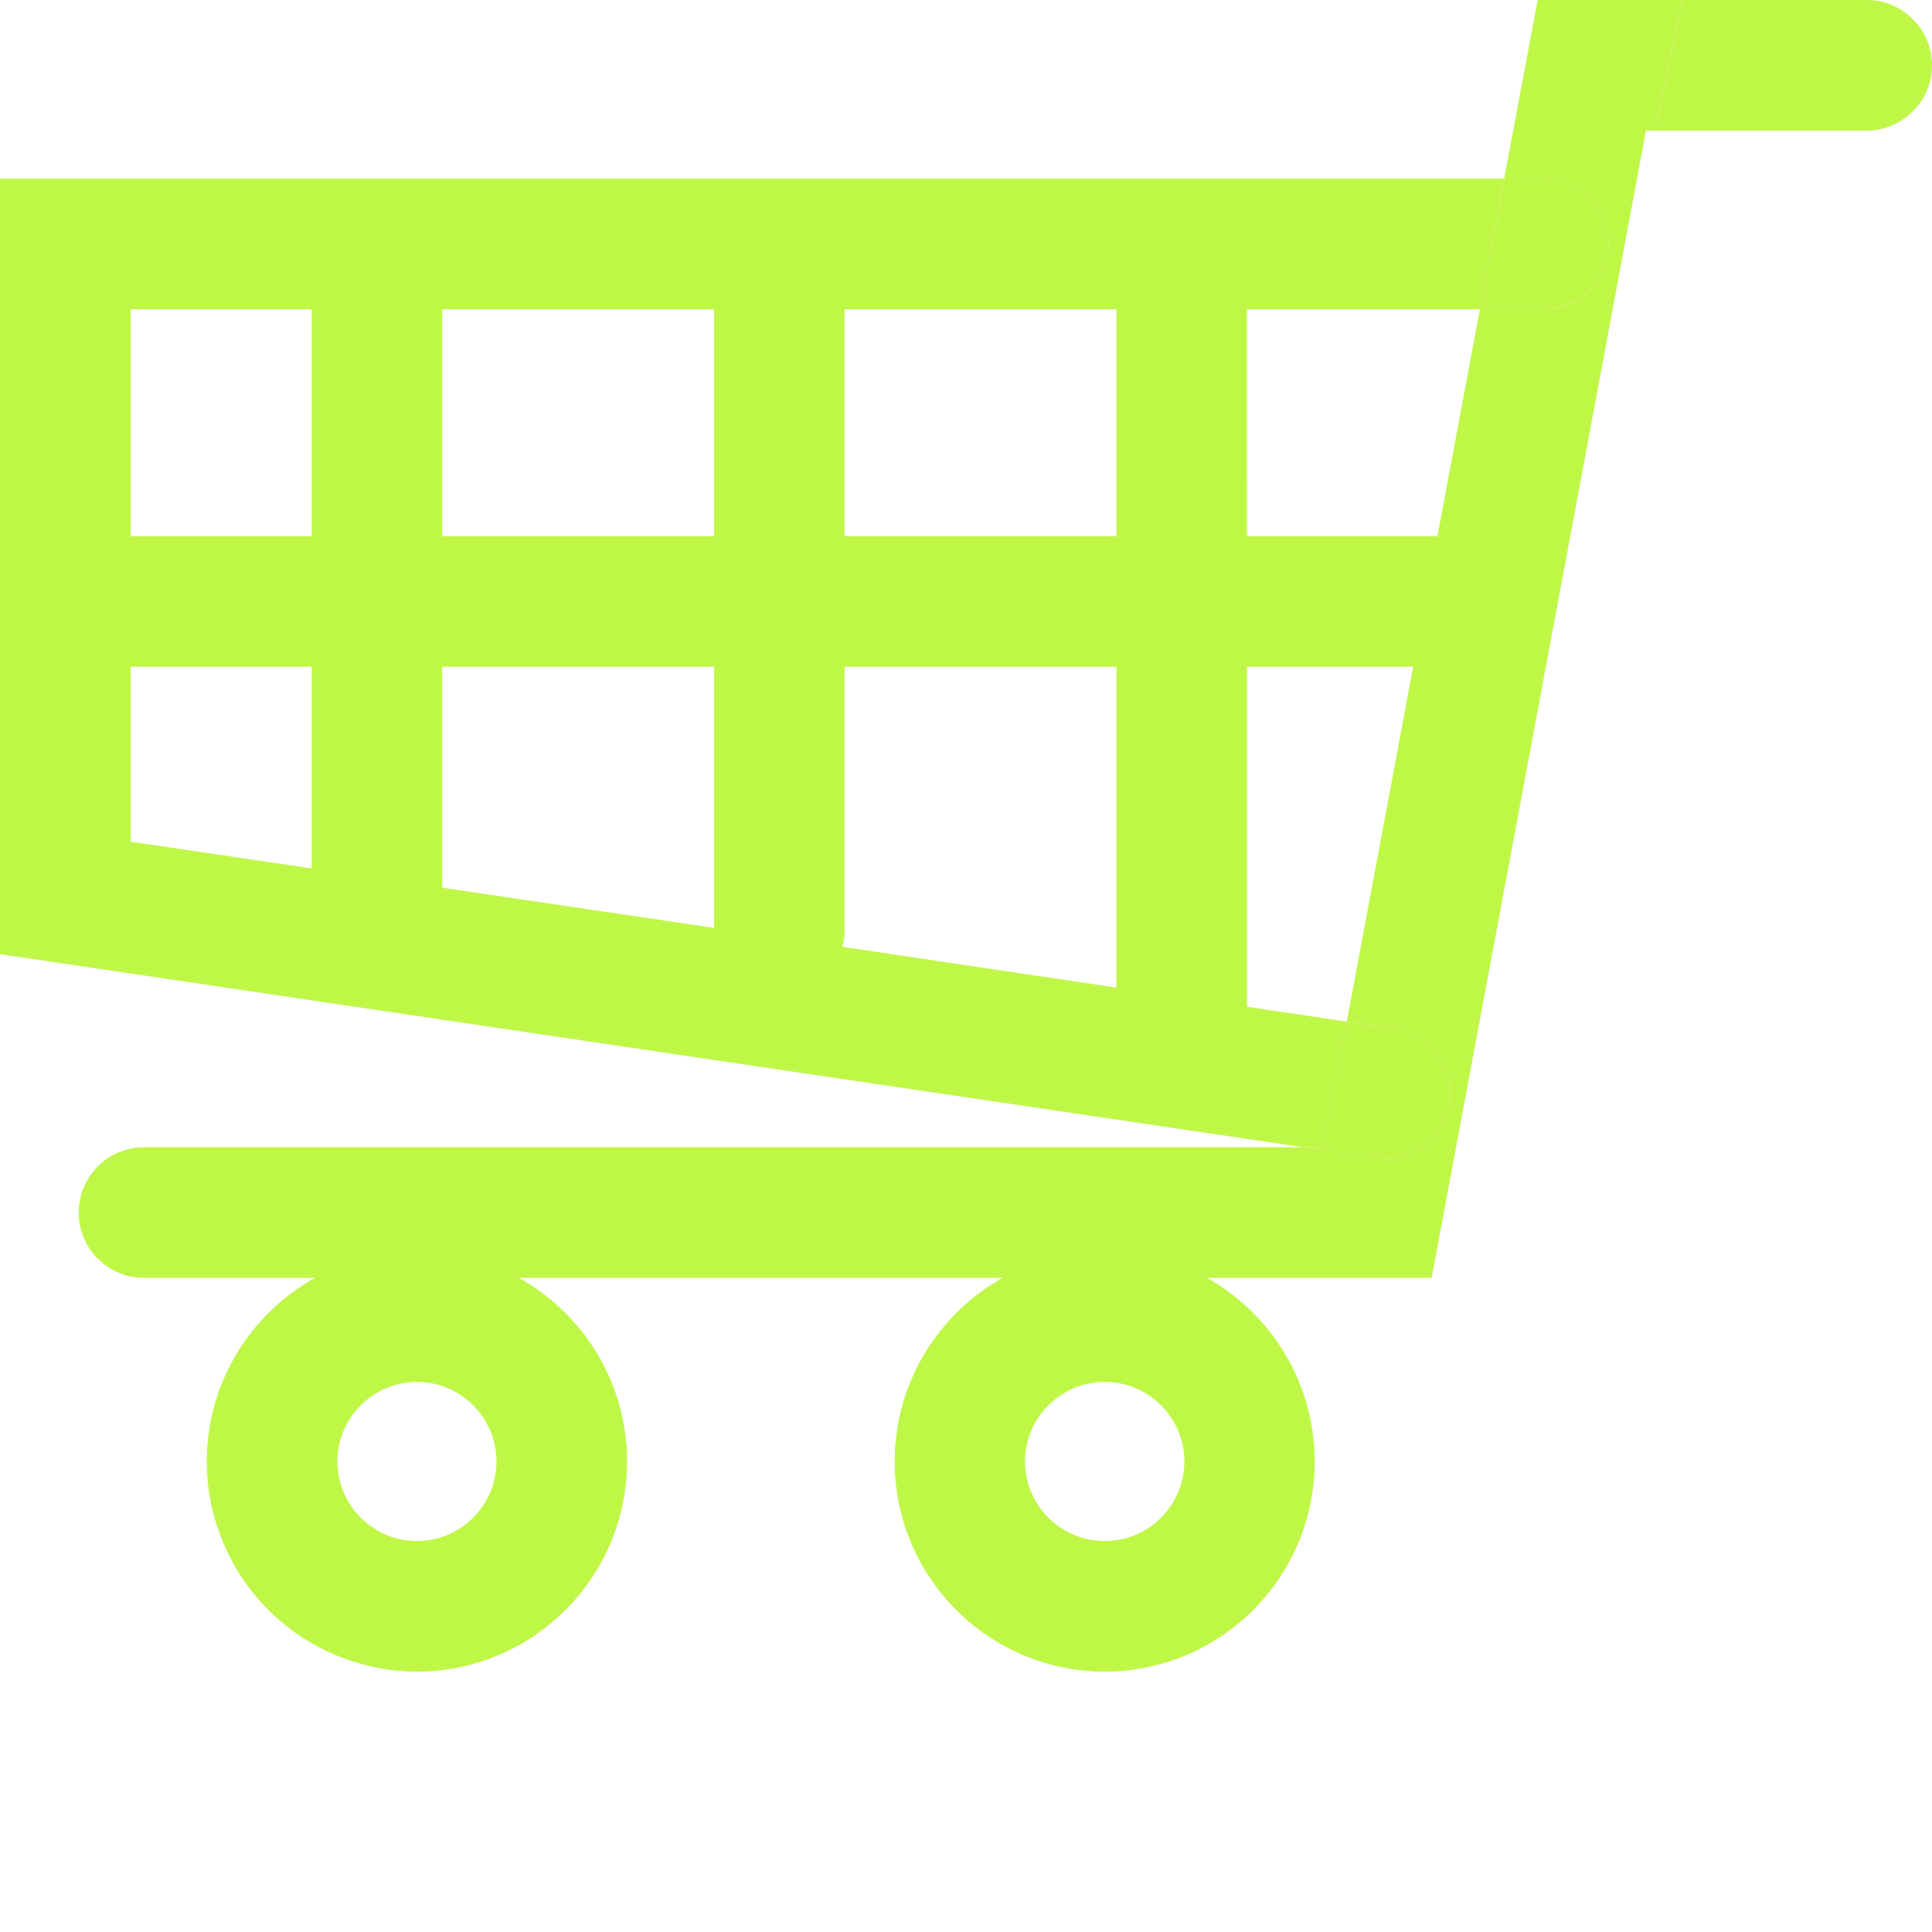 <svg width="800" height="800" viewBox="0 0 800 800" fill="none" xmlns="http://www.w3.org/2000/svg">
<g clip-path="url(#clip0_1030_13)">
<path d="M499.782 529.134C487.303 522.202 472.857 518.156 457.489 518.156C442.12 518.156 427.675 522.202 415.195 529.134C388.501 544.041 370.475 572.584 370.475 605.17C370.475 653.127 409.417 692.184 457.489 692.184C505.445 692.184 544.387 653.127 544.387 605.17C544.387 572.584 526.361 544.041 499.782 529.134ZM457.49 638.105C439.232 638.105 424.44 623.314 424.44 605.172C424.44 587.03 439.232 572.237 457.49 572.237C475.632 572.237 490.423 587.03 490.423 605.172C490.423 623.314 475.631 638.105 457.49 638.105Z" fill="#BFF747"/>
<path d="M214.821 529.134C214.127 528.788 213.549 528.441 212.857 528.095C206.848 524.859 200.377 522.433 193.674 520.816C186.971 519.083 179.923 518.158 172.643 518.158C157.39 518.158 142.945 522.203 130.465 529.136C103.771 543.928 85.629 572.47 85.629 605.172C85.629 615.803 87.479 625.856 91.06 635.216C99.727 659.02 118.679 677.972 142.599 686.755C151.959 690.222 162.129 692.186 172.645 692.186C220.601 692.186 259.659 653.128 259.659 605.172C259.657 572.469 241.515 543.927 214.821 529.134ZM172.643 638.105C154.501 638.105 139.71 623.314 139.71 605.172C139.71 587.03 154.501 572.238 172.643 572.238C190.785 572.238 205.576 587.03 205.576 605.172C205.576 623.314 190.785 638.105 172.643 638.105Z" fill="#BFF747"/>
<path d="M615.85 276.08H34.02C19.098 276.08 7 263.983 7 249.059C7 234.136 19.098 222.039 34.02 222.039H615.85C630.772 222.039 642.87 234.136 642.87 249.059C642.87 263.981 630.772 276.08 615.85 276.08Z" fill="#BFF747"/>
<path d="M156.089 411.853C141.167 411.853 129.068 399.756 129.068 384.833V114.391C129.068 99.467 141.167 87.37 156.089 87.37C171.011 87.37 183.109 99.467 183.109 114.391V384.833C183.109 399.756 171.011 411.853 156.089 411.853Z" fill="#BFF747"/>
<path d="M322.712 411.853C307.79 411.853 295.691 399.756 295.691 384.833V114.391C295.691 99.467 307.79 87.37 322.712 87.37C337.634 87.37 349.732 99.467 349.732 114.391V384.833C349.732 399.756 337.635 411.853 322.712 411.853Z" fill="#BFF747"/>
<path d="M489.337 448.439C474.415 448.439 462.316 436.342 462.316 421.419V117.714C462.316 102.791 474.413 90.694 489.337 90.694C504.259 90.694 516.357 102.791 516.357 117.714V421.419C516.357 436.342 504.259 448.439 489.337 448.439Z" fill="#BFF747"/>
<path d="M800.001 27.041C800.001 35.477 796.188 42.872 790.063 47.842C785.441 51.77 779.432 54.081 772.962 54.081H685.254V53.966L691.841 22.766L696.693 0H772.96C773.77 0 774.577 0 775.387 0.116C780.009 0.463 784.401 2.08 787.982 4.622C789.484 5.662 790.755 6.702 792.026 7.973C796.532 12.364 799.305 18.142 799.884 24.614C800.001 25.423 800.001 26.231 800.001 27.041Z" fill="#BFF747"/>
<path d="M696.692 0L691.839 22.764L685.252 53.964V54.08H681.553L653.011 207.077L592.805 529.134H59.627C44.72 529.134 32.586 517.002 32.586 502.094C32.586 487.186 44.719 475.053 59.627 475.053H539.766L569.464 479.444C570.85 479.675 572.238 479.791 573.508 479.791C586.681 479.791 598.237 470.084 600.202 456.68C602.397 442.005 592.228 428.253 577.437 426.058L557.677 423.053L585.18 276.066L595.233 221.984L612.798 128.036H639.145C654.052 128.036 666.07 115.903 666.07 100.995C666.07 86.55 654.745 74.764 640.531 74.07C640.069 73.955 639.606 73.955 639.145 73.955H622.852L636.719 0H696.692Z" fill="#BFF747"/>
<path d="M622.852 73.956L618.806 95.797L612.798 128.036H54.08V348.519L129.077 359.613L183.158 367.586L295.711 384.227L325.87 388.733L348.75 392.084H348.866L462.344 408.956L474.245 410.689L516.308 416.928H516.655L557.678 423.053L547.97 475.055H539.767L278.261 436.342L0 395.089V73.956H622.852Z" fill="#BFF747"/>
<path d="M639.09 128.013C654.012 128.013 666.111 115.916 666.111 100.992C666.111 86.069 654.012 73.972 639.09 73.972H622.87L612.771 128.013H639.09Z" fill="#BFF747"/>
<path d="M573.509 479.786C586.677 479.786 598.215 470.141 600.204 456.722C602.391 441.961 592.198 428.22 577.437 426.033L557.634 423.098L547.921 475.073H539.715L569.515 479.489C570.857 479.689 572.19 479.786 573.509 479.786Z" fill="#BFF747"/>
<path opacity="0.1" d="M799.885 24.614C799.307 18.144 796.534 12.366 792.027 7.973C790.873 6.702 789.601 5.547 787.984 4.622C784.401 2.08 780.01 0.463 775.388 0.116C774.579 0 773.77 0 772.96 0H714.604L691.838 22.764L586.566 128.036H612.798L595.232 221.984H516.423V198.295L492.735 221.984L462.345 252.261L438.54 276.066H462.345V408.956L348.868 392.084H348.751C349.329 389.773 349.791 387.345 349.791 384.805V364.928L325.871 388.733L307.613 407.106L278.262 436.342L539.766 475.053H239.549L193.674 520.814L186.395 528.094H334.885V529.133H592.809L653.015 207.075L681.557 54.078V53.962H772.963C779.435 53.962 785.443 51.652 790.065 47.839C796.19 42.869 800.002 35.475 800.002 27.038C800.001 26.231 800.001 25.423 799.885 24.614ZM516.655 416.928H516.424V276.064H585.065L557.677 423.052L516.655 416.928Z" fill="#BFF747"/>
</g>
<defs>
<clipPath id="clip0_1030_13">
<rect width="800" height="800" fill="white"/>
</clipPath>
</defs>
</svg>
